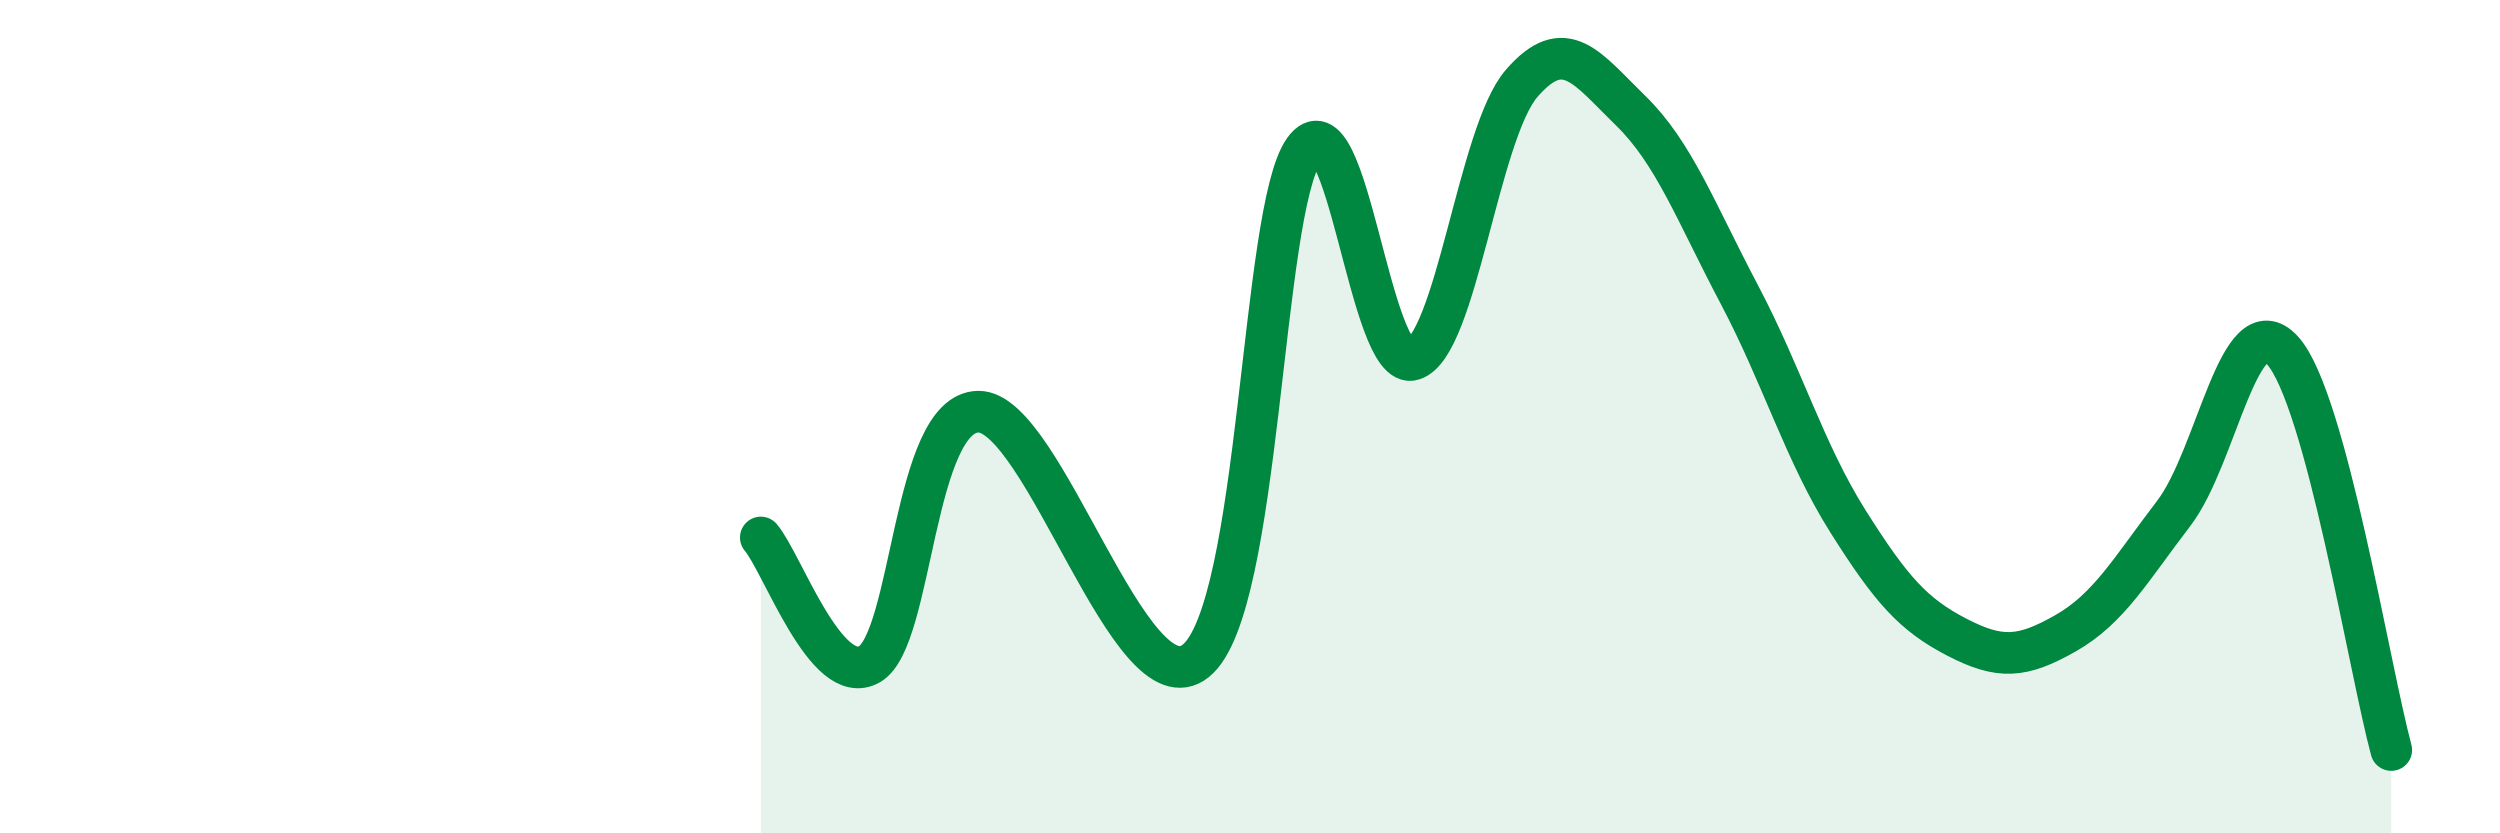 
    <svg width="60" height="20" viewBox="0 0 60 20" xmlns="http://www.w3.org/2000/svg">
      <path
        d="M 18.26,12.9 C 18.78,13.51 19.83,16.54 20.87,15.94 C 21.91,15.34 21.91,9.9 23.48,9.88 C 25.05,9.86 27.14,17.12 28.7,15.86 C 30.26,14.6 30.26,5.05 31.3,3.6 C 32.34,2.15 32.87,8.95 33.91,8.63 C 34.95,8.31 35.48,3.2 36.52,2 C 37.56,0.8 38.09,1.64 39.13,2.65 C 40.17,3.66 40.7,5.09 41.74,7.06 C 42.78,9.03 43.31,10.86 44.35,12.51 C 45.39,14.16 45.92,14.75 46.96,15.29 C 48,15.83 48.53,15.79 49.57,15.2 C 50.61,14.61 51.13,13.68 52.17,12.32 C 53.21,10.96 53.74,7.27 54.78,8.41 C 55.82,9.55 56.87,16.08 57.39,18L57.39 20L18.26 20Z"
        fill="#008740"
        opacity="0.1"
        stroke-linecap="round"
        stroke-linejoin="round"
      />
      <path
        d="M 18.26,12.9 C 18.78,13.51 19.83,16.54 20.87,15.94 C 21.91,15.34 21.91,9.9 23.48,9.88 C 25.05,9.86 27.14,17.12 28.7,15.86 C 30.26,14.6 30.26,5.05 31.3,3.6 C 32.34,2.15 32.87,8.95 33.91,8.63 C 34.95,8.31 35.48,3.2 36.52,2 C 37.56,0.8 38.09,1.64 39.13,2.65 C 40.17,3.66 40.7,5.09 41.74,7.06 C 42.78,9.03 43.31,10.86 44.35,12.51 C 45.39,14.16 45.92,14.75 46.96,15.29 C 48,15.83 48.53,15.79 49.57,15.2 C 50.61,14.61 51.13,13.68 52.17,12.32 C 53.21,10.96 53.74,7.27 54.78,8.41 C 55.82,9.55 56.87,16.08 57.39,18"
        stroke="#008740"
        stroke-width="1"
        fill="none"
        stroke-linecap="round"
        stroke-linejoin="round"
      />
    </svg>
  